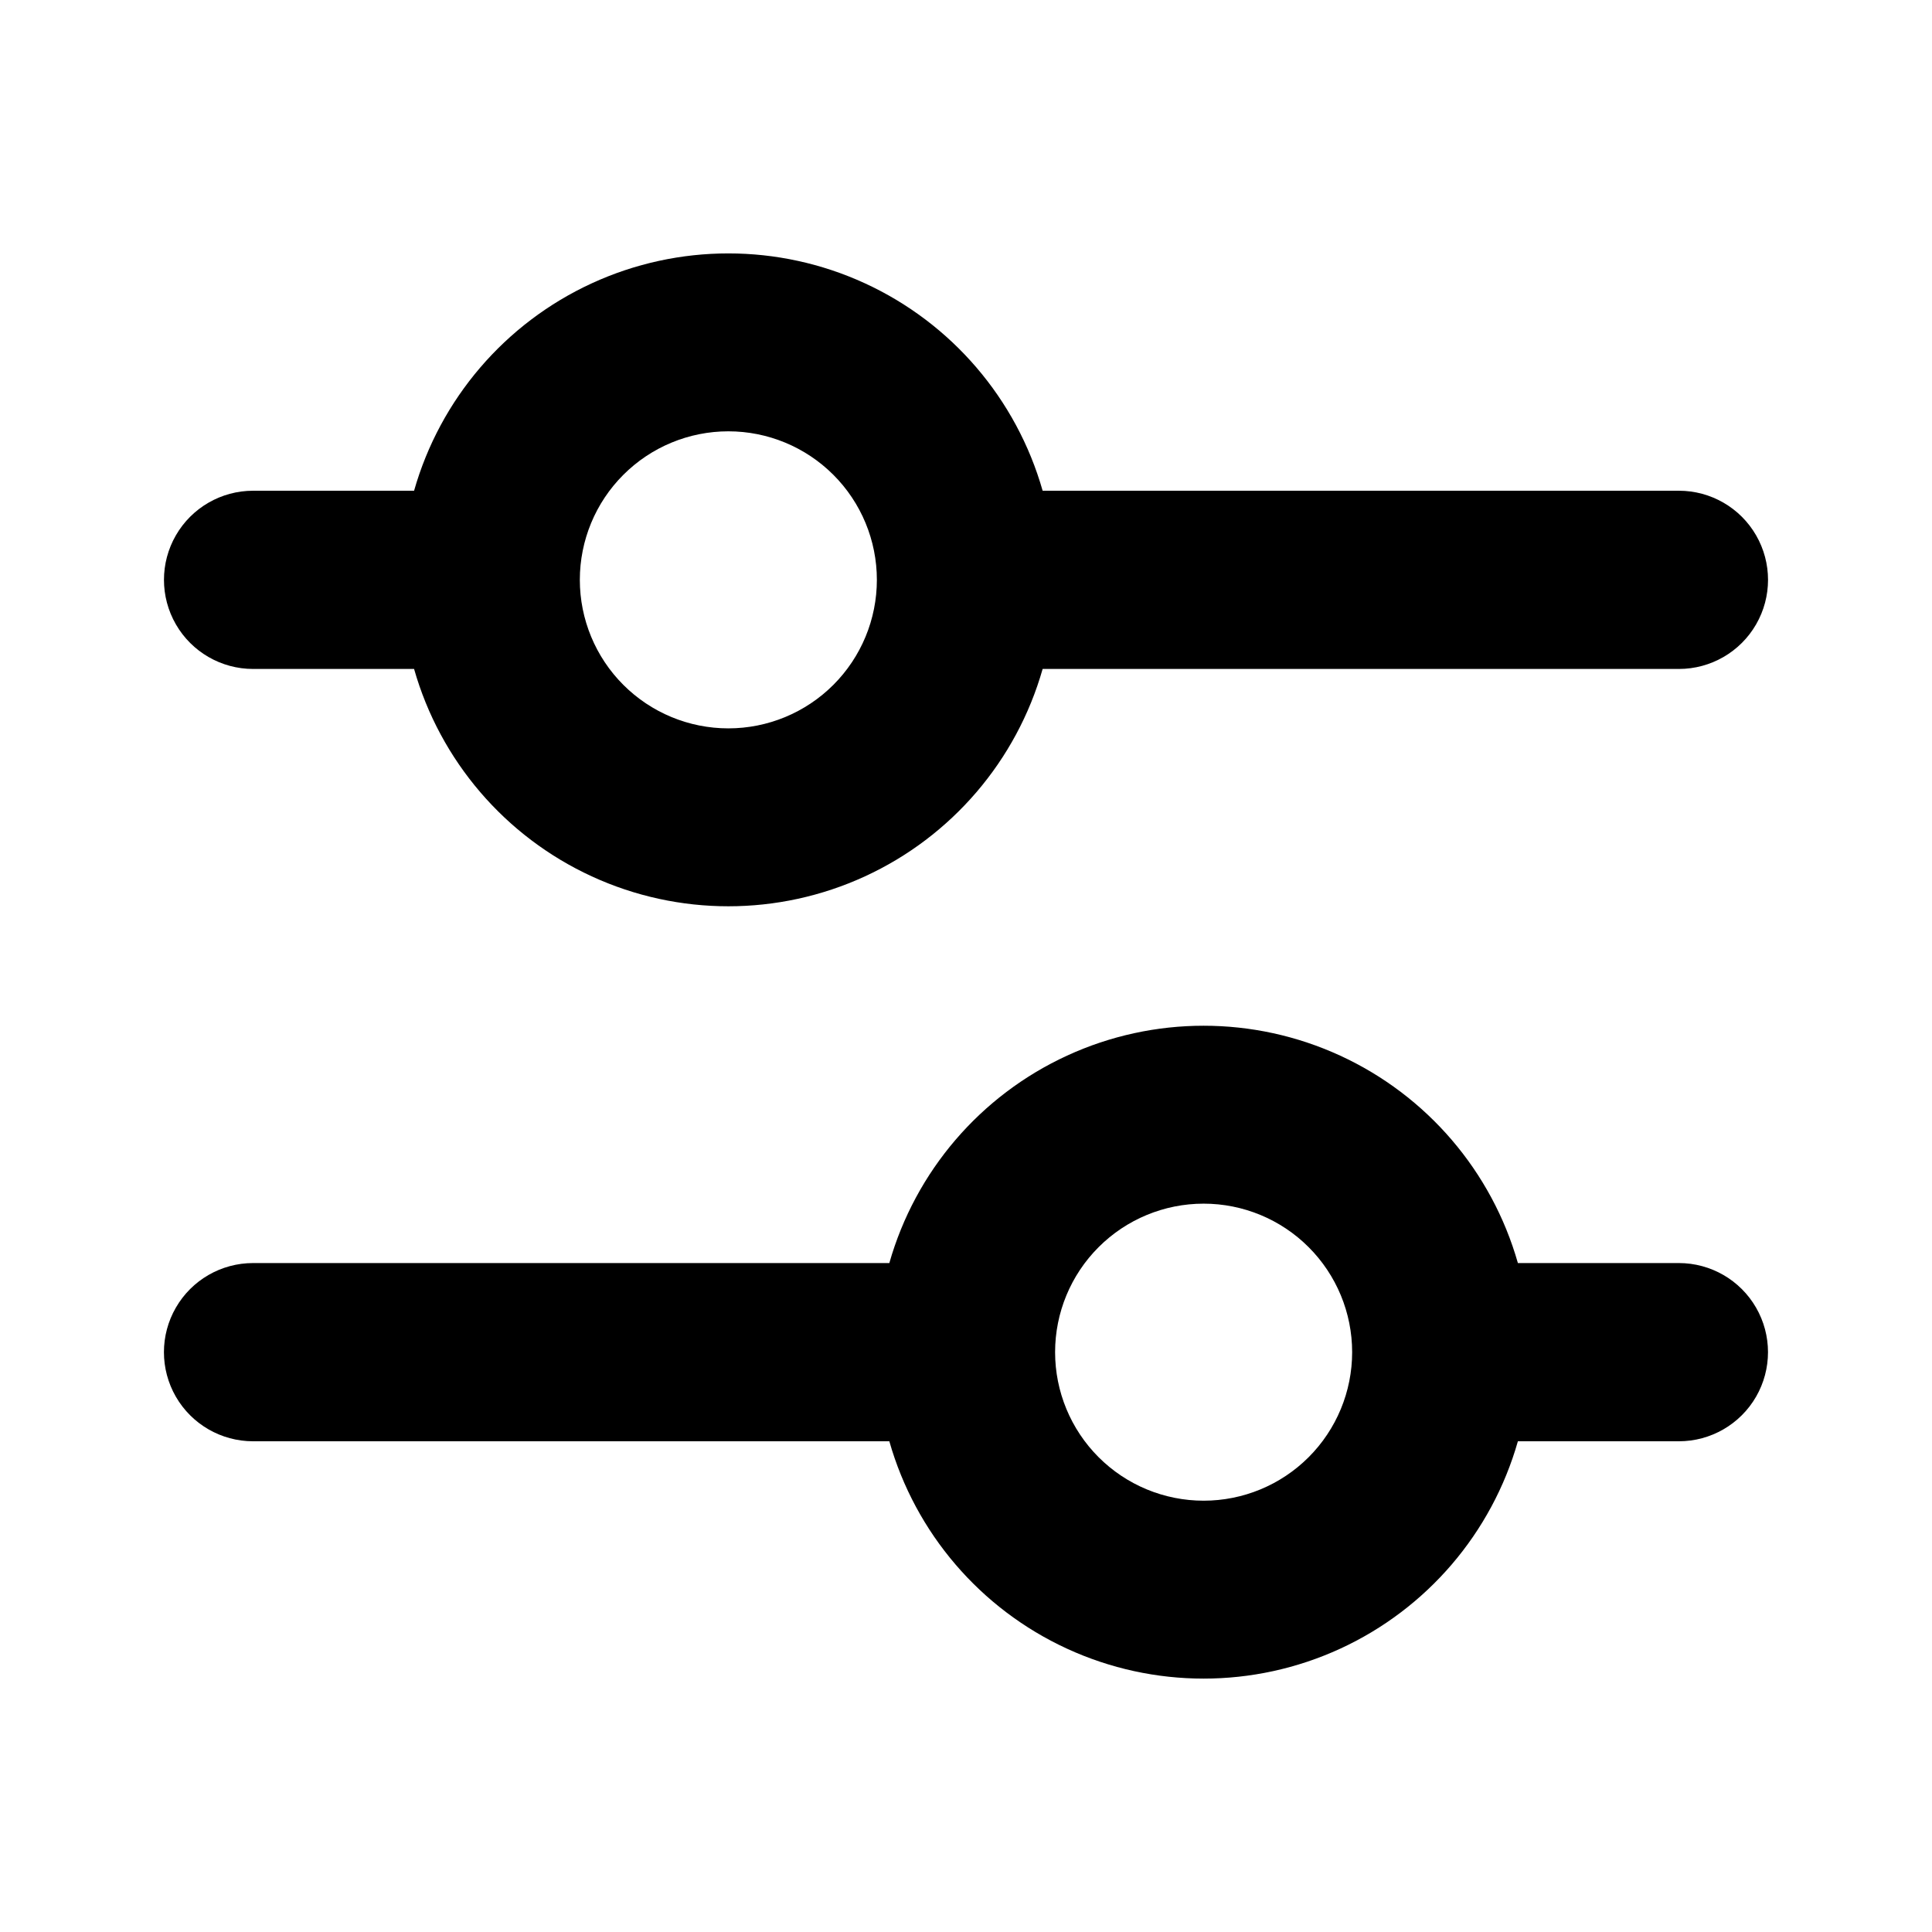 <?xml version="1.0" encoding="UTF-8"?>
<!-- The Best Svg Icon site in the world: iconSvg.co, Visit us! https://iconsvg.co -->
<svg fill="#000000" width="800px" height="800px" version="1.1" viewBox="144 144 512 512" xmlns="http://www.w3.org/2000/svg">
 <path d="m211.07 321.28h42.664c6.922 24.32 24.125 44.398 47.098 54.969 22.969 10.566 49.41 10.566 72.383 0 22.969-10.57 40.172-30.648 47.094-54.969h168.62c8.438 0 16.234-4.5 20.453-11.809 4.219-7.305 4.219-16.309 0-23.613-4.219-7.309-12.016-11.809-20.453-11.809h-168.62c-6.922-24.32-24.125-44.398-47.094-54.969-22.973-10.566-49.414-10.566-72.383 0-22.973 10.57-40.176 30.648-47.098 54.969h-42.664c-8.438 0-16.234 4.5-20.453 11.809-4.219 7.305-4.219 16.309 0 23.613 4.219 7.309 12.016 11.809 20.453 11.809zm125.95-62.977c10.438 0 20.449 4.148 27.832 11.531 7.379 7.379 11.527 17.391 11.527 27.832 0 10.438-4.148 20.449-11.527 27.828-7.383 7.383-17.395 11.531-27.832 11.531-10.441 0-20.453-4.148-27.832-11.531-7.383-7.379-11.527-17.391-11.527-27.828 0-10.441 4.144-20.453 11.527-27.832 7.379-7.383 17.391-11.531 27.832-11.531zm251.9 220.42h-42.664c-6.922-24.32-24.125-44.398-47.094-54.969-22.973-10.566-49.414-10.566-72.383 0-22.973 10.57-40.176 30.648-47.098 54.969h-168.62c-8.438 0-16.234 4.5-20.453 11.809-4.219 7.305-4.219 16.309 0 23.617 4.219 7.305 12.016 11.805 20.453 11.805h168.62c6.922 24.32 24.125 44.402 47.098 54.969 22.969 10.566 49.41 10.566 72.383 0 22.969-10.566 40.172-30.648 47.094-54.969h42.664c8.438 0 16.234-4.5 20.453-11.805 4.219-7.309 4.219-16.312 0-23.617-4.219-7.309-12.016-11.809-20.453-11.809zm-125.95 62.977h0.004c-10.441 0-20.453-4.148-27.832-11.527-7.383-7.383-11.531-17.395-11.531-27.832 0-10.441 4.148-20.453 11.531-27.832 7.379-7.383 17.391-11.527 27.832-11.527 10.438 0 20.449 4.144 27.828 11.527 7.383 7.379 11.531 17.391 11.531 27.832 0 10.438-4.148 20.449-11.531 27.832-7.379 7.379-17.391 11.527-27.828 11.527z"/>
</svg>